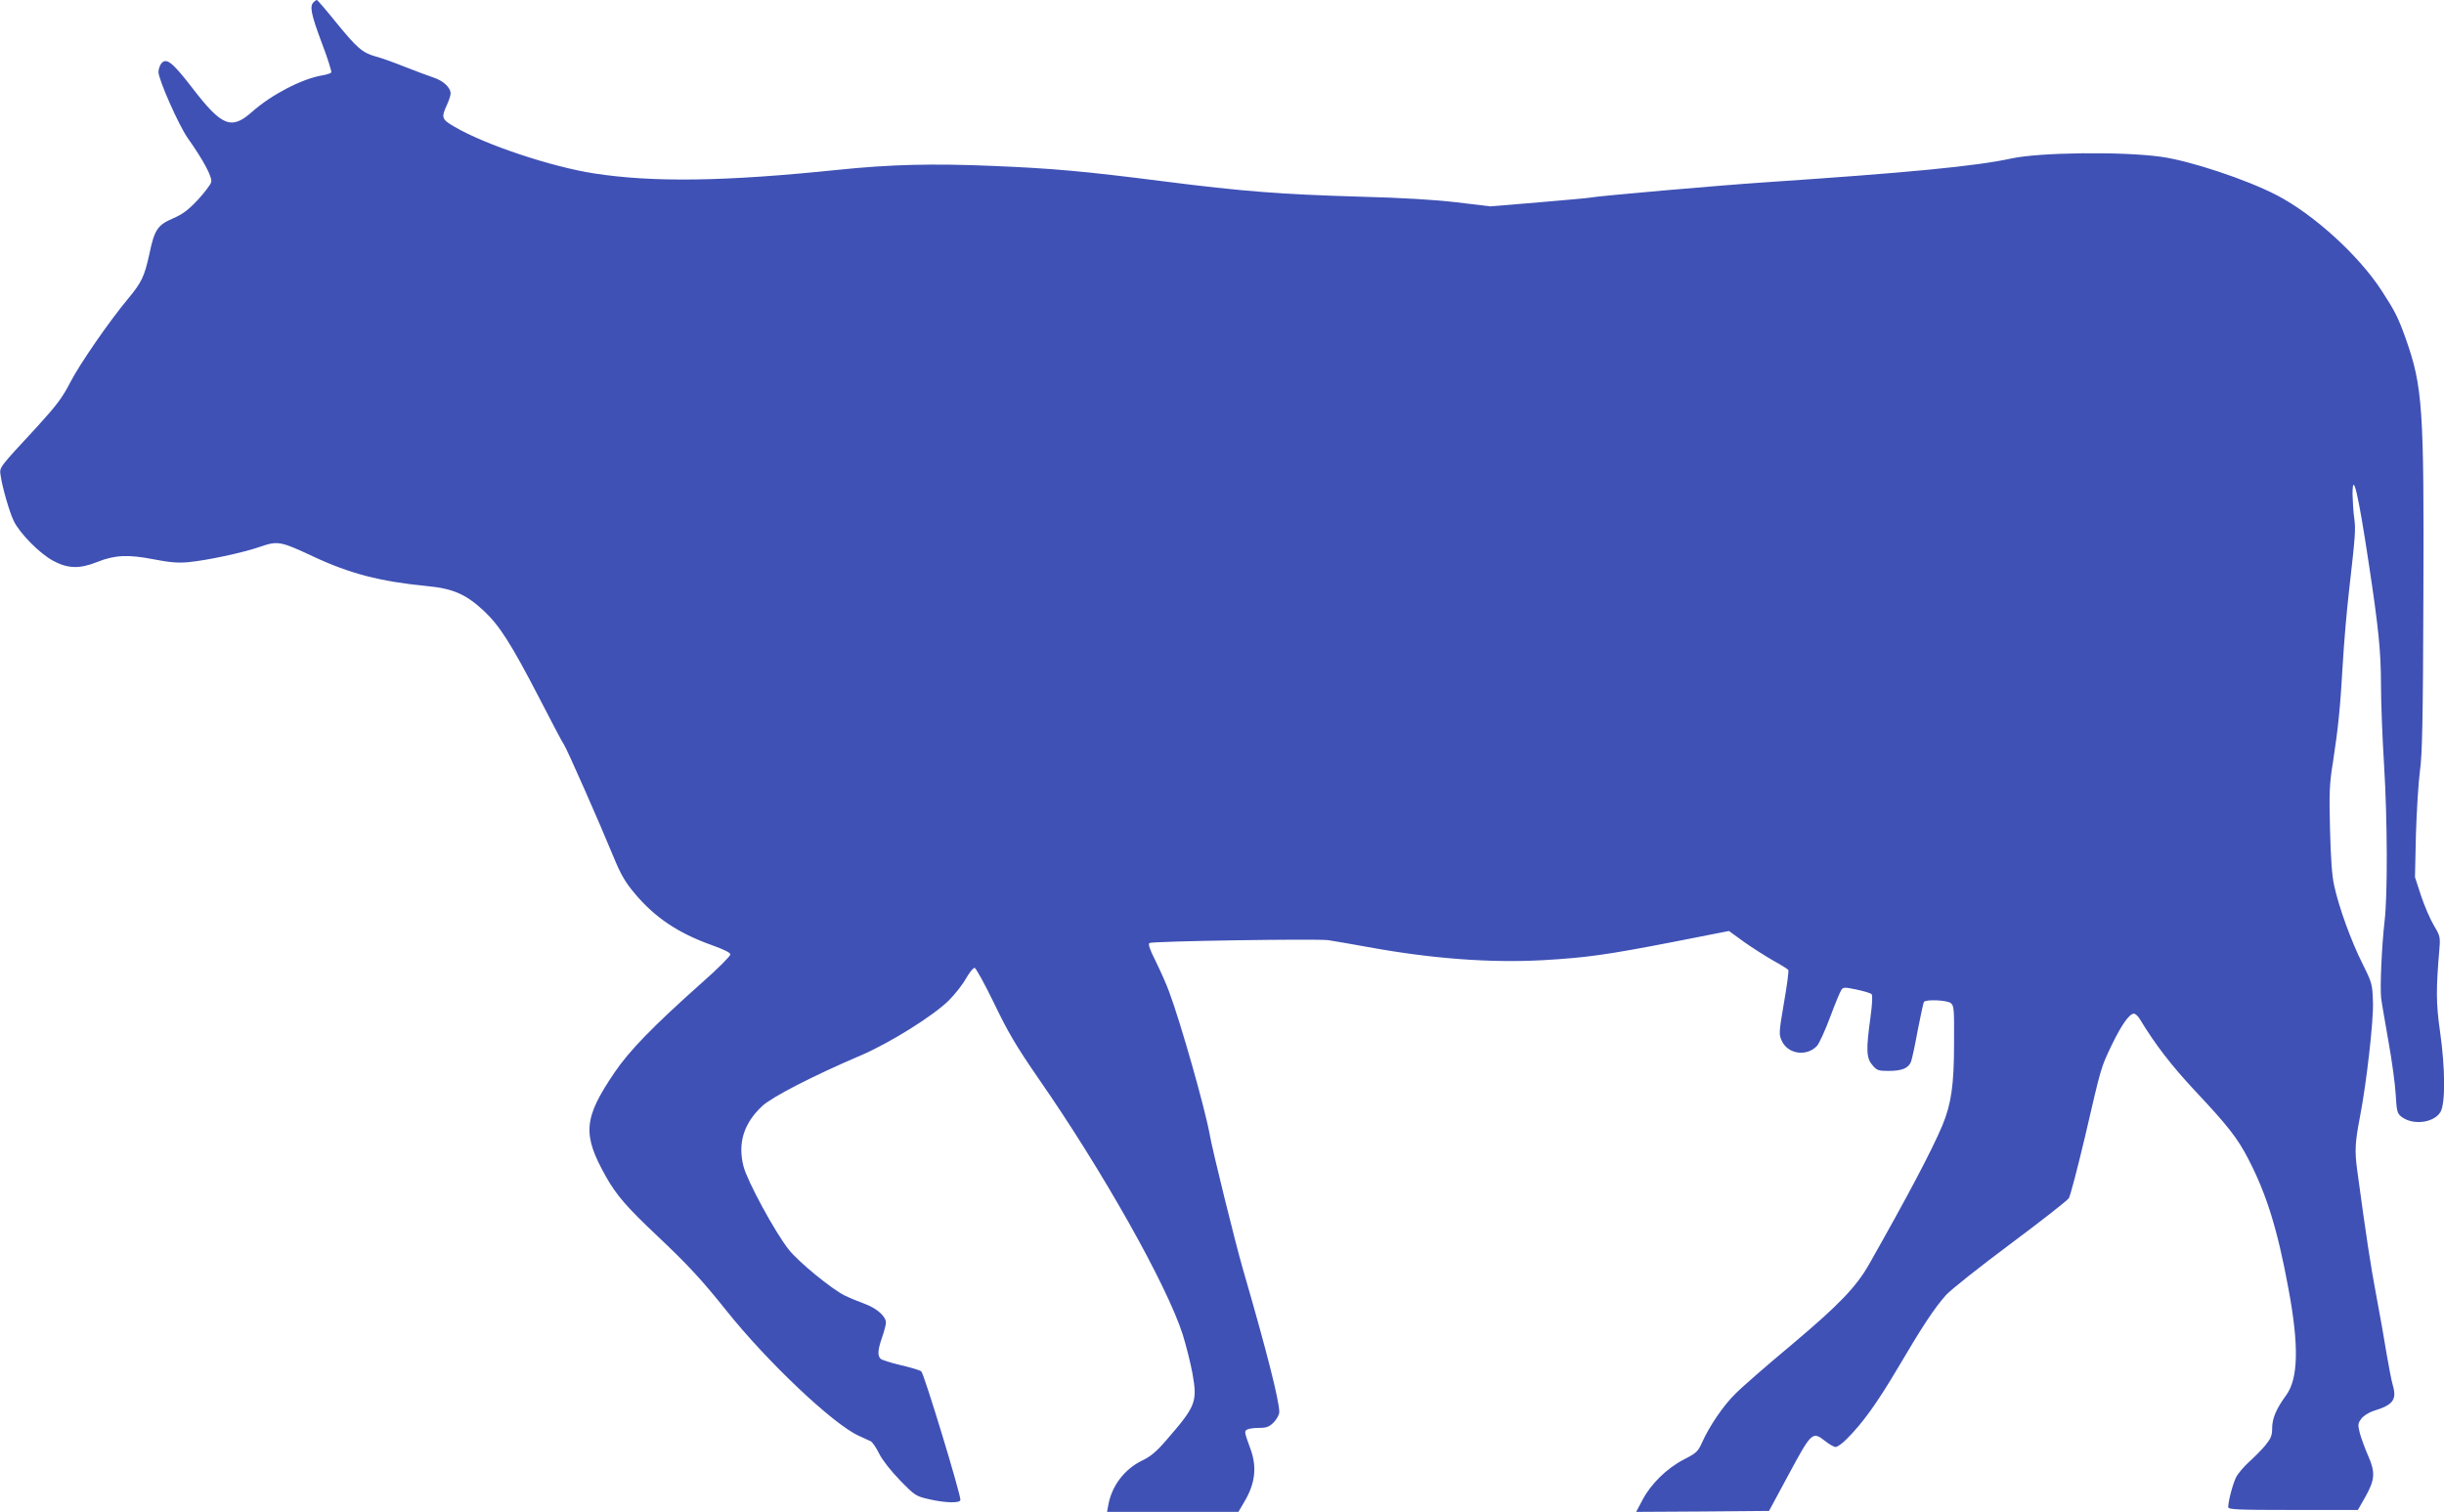 <?xml version="1.0" standalone="no"?>
<!DOCTYPE svg PUBLIC "-//W3C//DTD SVG 20010904//EN"
 "http://www.w3.org/TR/2001/REC-SVG-20010904/DTD/svg10.dtd">
<svg version="1.0" xmlns="http://www.w3.org/2000/svg"
 width="1280pt" height="792pt" viewBox="0 0 1280 792"
 preserveAspectRatio="xMidYMid meet">
<g transform="translate(0,792) scale(0.1,-0.1)"
fill="#3f51b5" stroke="none">
<path d="M1642 7908 c-21 -21 -13 -62 43 -212 31 -81 53 -151 50 -156 -3 -4
-24 -11 -48 -15 -106 -18 -266 -101 -367 -191 -108 -96 -158 -76 -311 123
-108 140 -139 164 -166 128 -7 -11 -13 -29 -13 -42 0 -40 107 -281 153 -346
82 -116 130 -205 123 -231 -3 -13 -35 -55 -70 -93 -51 -54 -79 -75 -130 -97
-81 -35 -97 -59 -124 -188 -25 -114 -40 -147 -109 -230 -101 -121 -255 -344
-305 -441 -41 -80 -72 -121 -176 -235 -199 -215 -195 -209 -189 -251 8 -60 46
-193 69 -240 31 -65 138 -173 207 -209 76 -41 138 -43 230 -6 92 37 163 40
296 14 82 -16 128 -20 180 -15 97 9 285 49 375 80 95 33 109 30 280 -50 192
-90 350 -131 595 -155 137 -13 204 -42 298 -129 84 -79 142 -170 289 -453 65
-126 124 -239 133 -251 16 -25 182 -400 257 -583 40 -97 63 -136 112 -194 105
-126 228 -208 401 -270 67 -24 100 -40 100 -50 0 -9 -67 -76 -150 -149 -256
-228 -380 -356 -457 -470 -162 -239 -169 -322 -46 -542 56 -100 111 -163 269
-312 163 -154 234 -231 362 -391 215 -270 563 -599 696 -658 25 -11 53 -24 61
-28 8 -3 29 -33 45 -66 18 -35 62 -91 110 -140 77 -79 82 -82 152 -98 88 -20
163 -21 163 -3 0 35 -191 663 -205 673 -9 7 -58 21 -109 33 -51 12 -98 27
-104 33 -17 17 -15 47 8 113 11 32 20 66 20 76 0 33 -48 76 -112 99 -35 13
-81 32 -103 43 -68 33 -244 177 -294 241 -71 89 -217 358 -237 436 -31 122 1
225 98 316 52 48 263 157 518 266 152 65 383 210 461 289 31 31 71 82 88 113
18 31 38 56 45 56 7 0 53 -84 103 -187 74 -154 116 -224 230 -390 336 -483
674 -1084 757 -1343 18 -58 41 -149 51 -203 27 -152 19 -172 -138 -353 -51
-59 -82 -85 -127 -106 -90 -44 -157 -131 -175 -230 l-7 -38 344 0 344 0 31 53
c57 95 67 182 32 277 -32 88 -33 92 -18 101 8 5 36 9 62 9 40 0 54 5 78 29 16
17 29 40 29 54 0 59 -66 320 -190 747 -39 134 -161 628 -174 705 -25 139 -152
587 -213 750 -14 39 -46 110 -70 159 -31 61 -41 91 -33 96 16 10 875 23 936
15 27 -4 120 -20 208 -36 333 -61 640 -84 915 -69 229 13 335 28 686 96 l290
57 80 -58 c44 -31 113 -75 152 -97 40 -22 75 -44 79 -49 3 -5 -7 -83 -23 -173
-27 -159 -27 -165 -10 -201 33 -68 131 -81 184 -23 11 13 42 80 68 150 26 70
53 135 59 143 10 14 18 14 80 1 37 -8 72 -18 78 -24 6 -6 4 -49 -6 -123 -23
-166 -22 -211 10 -248 23 -28 31 -31 84 -31 72 0 105 14 119 49 5 14 21 88 35
165 15 76 29 142 32 147 9 15 118 10 140 -5 18 -14 19 -28 18 -213 0 -217 -15
-317 -61 -428 -55 -131 -179 -366 -384 -728 -68 -119 -157 -212 -404 -420
-132 -110 -266 -227 -297 -259 -64 -63 -136 -170 -173 -253 -22 -49 -30 -57
-97 -91 -90 -47 -172 -128 -216 -212 l-33 -62 348 2 348 3 105 195 c118 219
123 223 189 171 21 -17 46 -31 55 -31 9 0 36 19 59 43 82 82 156 184 266 370
129 219 191 313 252 382 24 27 175 147 336 267 161 120 299 228 308 241 8 13
46 158 85 323 87 376 83 360 140 480 51 105 92 164 116 164 7 0 21 -12 30 -27
81 -134 165 -243 287 -374 175 -186 225 -250 283 -362 95 -184 152 -367 209
-676 56 -299 52 -472 -11 -559 -52 -71 -74 -122 -74 -173 0 -39 -6 -54 -37
-92 -21 -25 -60 -64 -86 -87 -26 -24 -56 -59 -66 -79 -17 -34 -41 -124 -41
-156 0 -13 50 -15 340 -15 l339 0 41 72 c49 89 51 126 11 216 -16 37 -35 89
-42 115 -11 44 -10 51 8 75 11 15 39 33 64 41 102 31 123 58 101 134 -7 23
-21 98 -33 167 -11 69 -35 206 -54 305 -30 159 -51 297 -100 658 -13 97 -11
143 15 277 34 175 71 502 68 596 -3 99 -4 103 -55 206 -58 115 -123 293 -148
408 -12 52 -18 144 -22 296 -5 193 -3 239 16 355 27 177 38 285 51 514 6 105
20 269 31 365 35 308 37 334 29 395 -5 33 -8 89 -9 125 0 131 30 4 84 -355 52
-342 65 -469 65 -645 0 -85 7 -272 16 -415 18 -291 19 -682 3 -819 -15 -128
-25 -352 -18 -406 3 -25 21 -126 38 -225 18 -99 35 -224 38 -278 5 -88 8 -100
30 -117 59 -46 169 -33 204 24 27 44 26 228 -2 424 -21 146 -21 222 -3 432 5
61 3 69 -29 122 -19 32 -49 101 -67 155 l-32 98 5 225 c4 124 13 273 21 331
12 85 16 264 18 910 4 994 -4 1104 -92 1354 -39 110 -58 147 -125 250 -120
186 -356 401 -550 502 -160 83 -455 181 -609 202 -203 28 -632 23 -781 -9
-187 -41 -546 -75 -1290 -125 -242 -16 -889 -73 -915 -80 -8 -2 -130 -13 -270
-25 l-255 -21 -175 21 c-119 14 -284 24 -515 30 -404 12 -605 27 -1020 80
-417 53 -581 68 -900 81 -313 13 -530 8 -810 -21 -590 -61 -962 -66 -1270 -19
-224 34 -575 151 -733 244 -69 40 -72 48 -42 114 11 24 20 51 20 61 0 32 -39
68 -93 85 -28 10 -95 34 -147 55 -52 21 -121 46 -152 54 -71 20 -98 44 -213
185 -49 61 -92 110 -95 111 -4 0 -11 -5 -18 -12z"/>
</g>
</svg>
